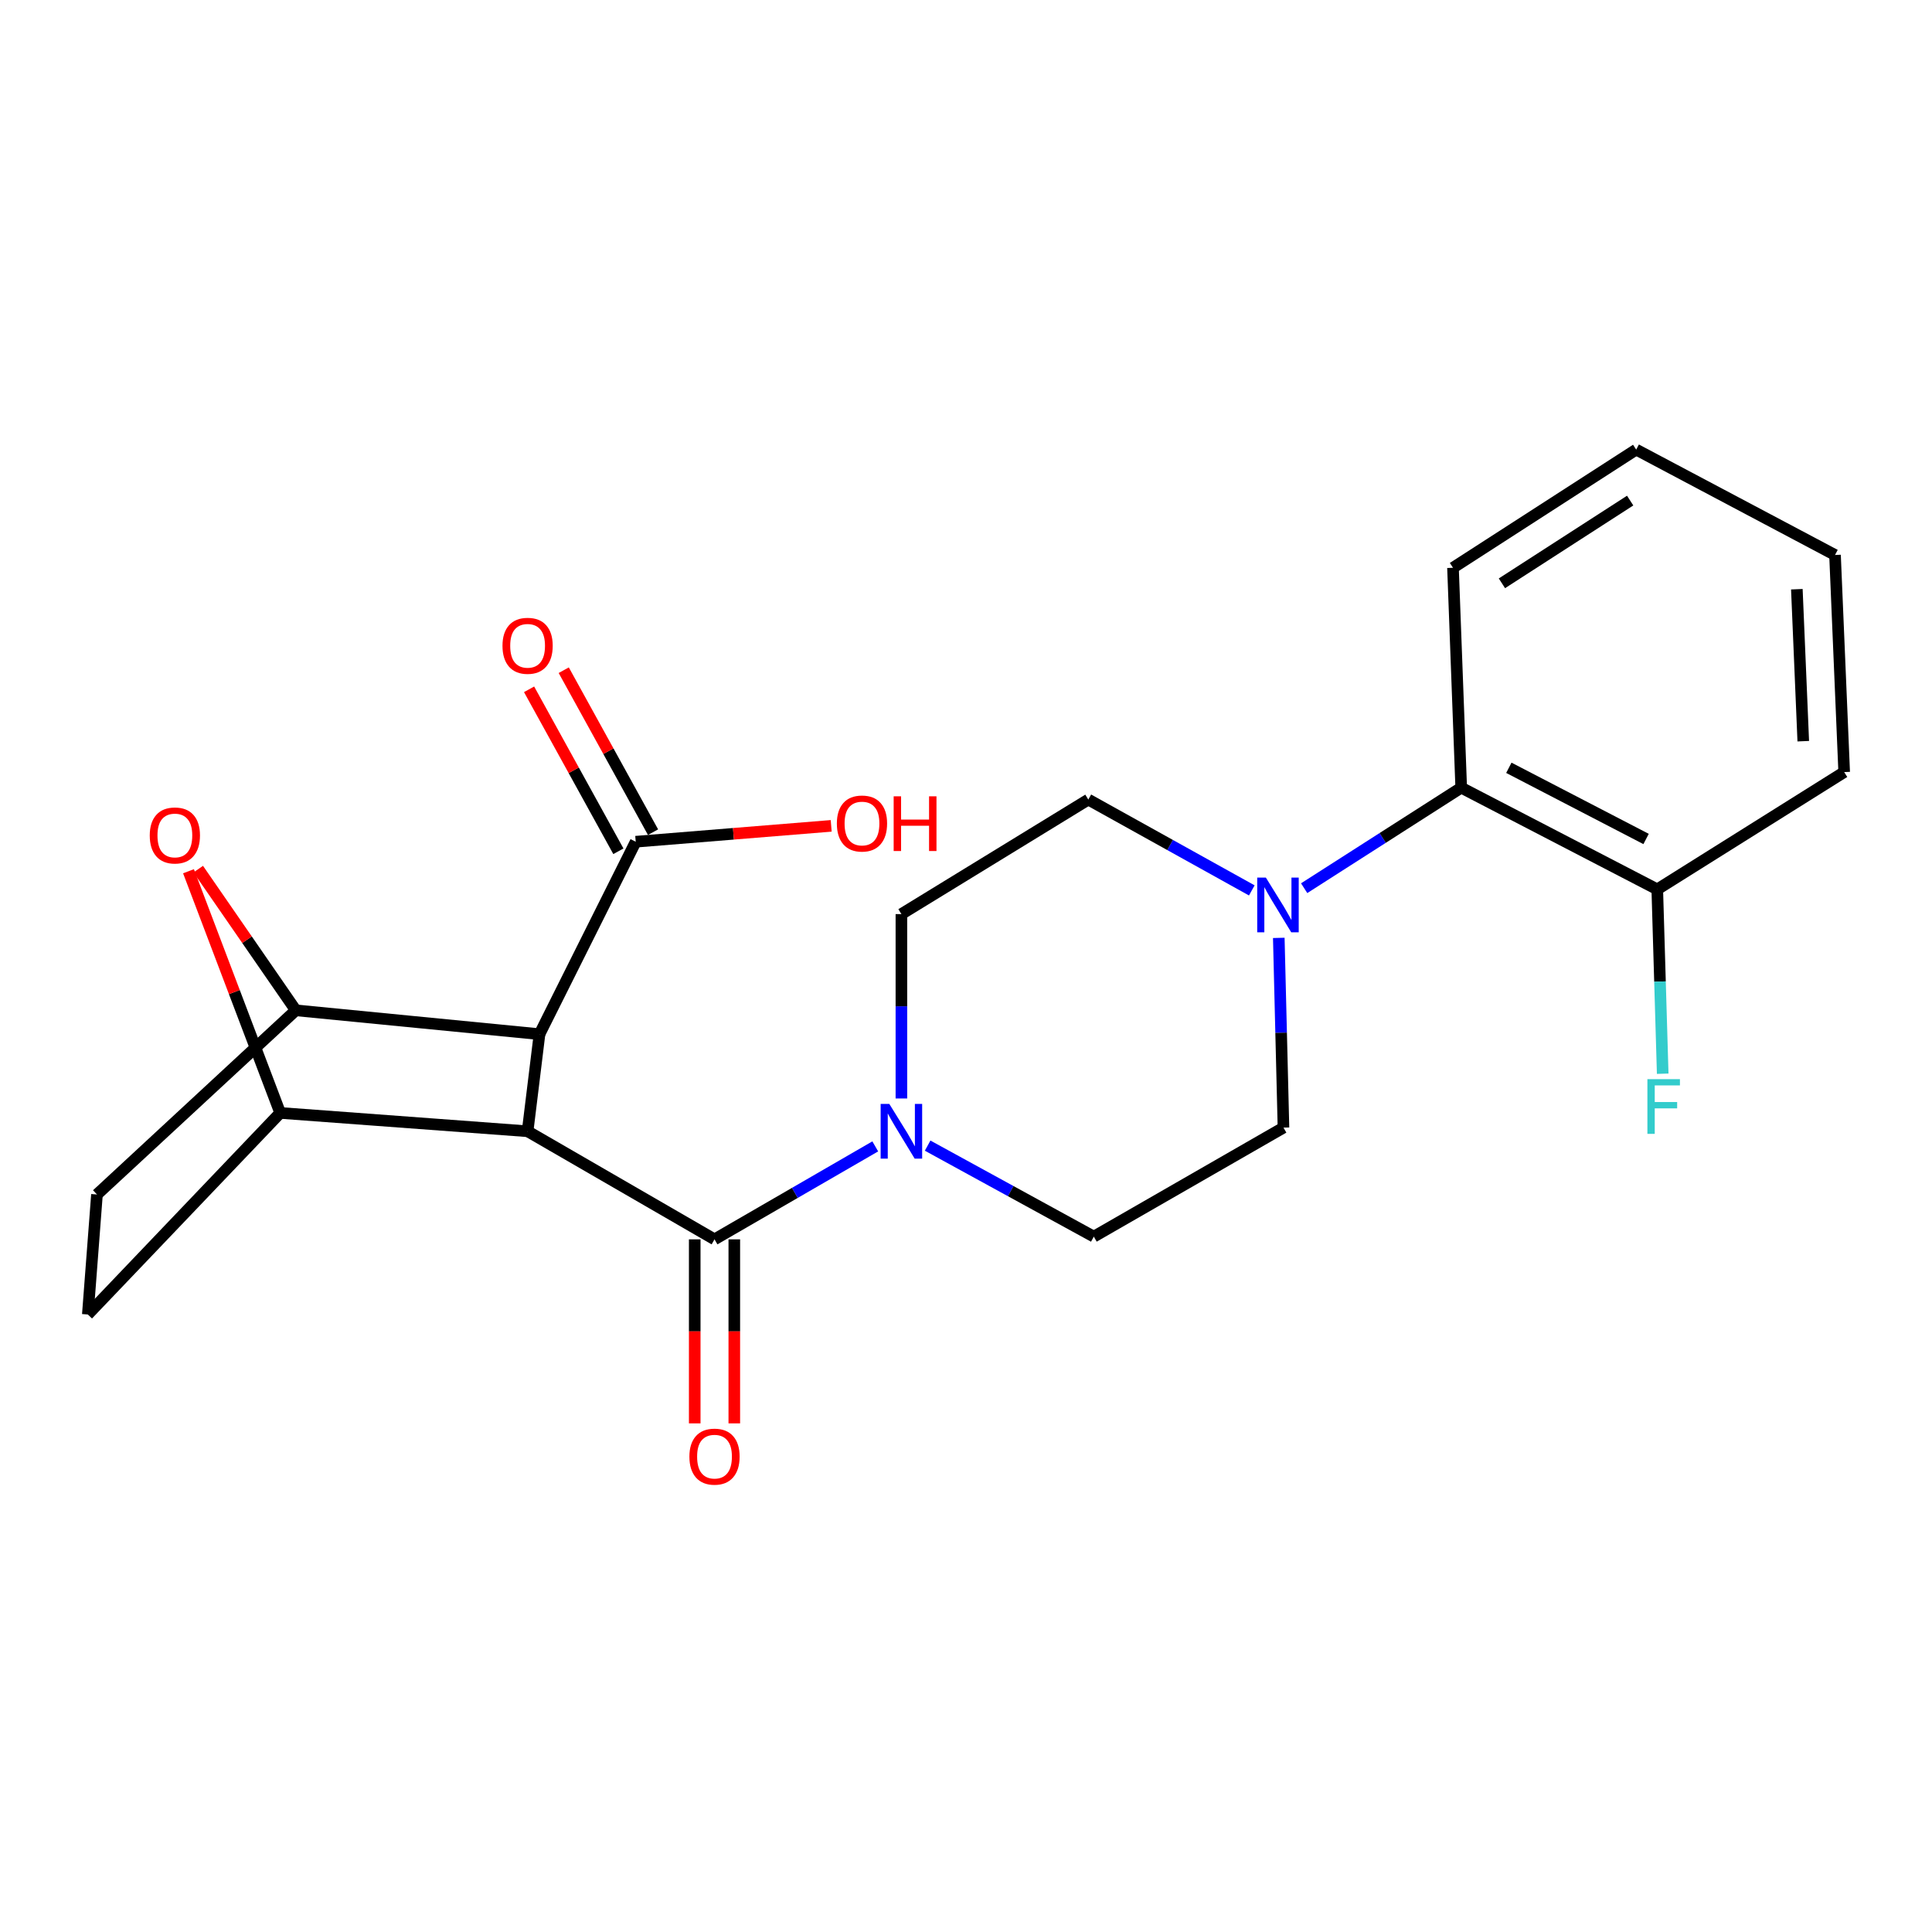 <?xml version='1.0' encoding='iso-8859-1'?>
<svg version='1.1' baseProfile='full'
              xmlns='http://www.w3.org/2000/svg'
                      xmlns:rdkit='http://www.rdkit.org/xml'
                      xmlns:xlink='http://www.w3.org/1999/xlink'
                  xml:space='preserve'
width='1000px' height='1000px' viewBox='0 0 1000 1000'>
<!-- END OF HEADER -->
<rect style='opacity:1.0;fill:#FFFFFF;stroke:none' width='1000' height='1000' x='0' y='0'> </rect>
<path class='bond-0' d='M 273.086,585.541 L 279.243,535.285' style='fill:none;fill-rule:evenodd;stroke:#000000;stroke-width:6px;stroke-linecap:butt;stroke-linejoin:miter;stroke-opacity:1' />
<path class='bond-1' d='M 273.086,585.541 L 369.831,641.487' style='fill:none;fill-rule:evenodd;stroke:#000000;stroke-width:6px;stroke-linecap:butt;stroke-linejoin:miter;stroke-opacity:1' />
<path class='bond-2' d='M 273.086,585.541 L 145.033,576.049' style='fill:none;fill-rule:evenodd;stroke:#000000;stroke-width:6px;stroke-linecap:butt;stroke-linejoin:miter;stroke-opacity:1' />
<path class='bond-3' d='M 279.243,535.285 L 153.102,522.937' style='fill:none;fill-rule:evenodd;stroke:#000000;stroke-width:6px;stroke-linecap:butt;stroke-linejoin:miter;stroke-opacity:1' />
<path class='bond-7' d='M 279.243,535.285 L 329.043,435.672' style='fill:none;fill-rule:evenodd;stroke:#000000;stroke-width:6px;stroke-linecap:butt;stroke-linejoin:miter;stroke-opacity:1' />
<path class='bond-5' d='M 369.831,641.487 L 411.431,617.427' style='fill:none;fill-rule:evenodd;stroke:#000000;stroke-width:6px;stroke-linecap:butt;stroke-linejoin:miter;stroke-opacity:1' />
<path class='bond-5' d='M 411.431,617.427 L 453.031,593.368' style='fill:none;fill-rule:evenodd;stroke:#0000FF;stroke-width:6px;stroke-linecap:butt;stroke-linejoin:miter;stroke-opacity:1' />
<path class='bond-9' d='M 359.588,641.487 L 359.588,689.113' style='fill:none;fill-rule:evenodd;stroke:#000000;stroke-width:6px;stroke-linecap:butt;stroke-linejoin:miter;stroke-opacity:1' />
<path class='bond-9' d='M 359.588,689.113 L 359.588,736.739' style='fill:none;fill-rule:evenodd;stroke:#FF0000;stroke-width:6px;stroke-linecap:butt;stroke-linejoin:miter;stroke-opacity:1' />
<path class='bond-9' d='M 380.073,641.487 L 380.073,689.113' style='fill:none;fill-rule:evenodd;stroke:#000000;stroke-width:6px;stroke-linecap:butt;stroke-linejoin:miter;stroke-opacity:1' />
<path class='bond-9' d='M 380.073,689.113 L 380.073,736.739' style='fill:none;fill-rule:evenodd;stroke:#FF0000;stroke-width:6px;stroke-linecap:butt;stroke-linejoin:miter;stroke-opacity:1' />
<path class='bond-4' d='M 145.033,576.049 L 121.301,513.5' style='fill:none;fill-rule:evenodd;stroke:#000000;stroke-width:6px;stroke-linecap:butt;stroke-linejoin:miter;stroke-opacity:1' />
<path class='bond-4' d='M 121.301,513.5 L 97.568,450.951' style='fill:none;fill-rule:evenodd;stroke:#FF0000;stroke-width:6px;stroke-linecap:butt;stroke-linejoin:miter;stroke-opacity:1' />
<path class='bond-10' d='M 145.033,576.049 L 45.455,680.374' style='fill:none;fill-rule:evenodd;stroke:#000000;stroke-width:6px;stroke-linecap:butt;stroke-linejoin:miter;stroke-opacity:1' />
<path class='bond-24' d='M 153.102,522.937 L 127.856,486.399' style='fill:none;fill-rule:evenodd;stroke:#000000;stroke-width:6px;stroke-linecap:butt;stroke-linejoin:miter;stroke-opacity:1' />
<path class='bond-24' d='M 127.856,486.399 L 102.61,449.861' style='fill:none;fill-rule:evenodd;stroke:#FF0000;stroke-width:6px;stroke-linecap:butt;stroke-linejoin:miter;stroke-opacity:1' />
<path class='bond-25' d='M 153.102,522.937 L 50.189,618.259' style='fill:none;fill-rule:evenodd;stroke:#000000;stroke-width:6px;stroke-linecap:butt;stroke-linejoin:miter;stroke-opacity:1' />
<path class='bond-11' d='M 466.564,568.571 L 466.564,520.853' style='fill:none;fill-rule:evenodd;stroke:#0000FF;stroke-width:6px;stroke-linecap:butt;stroke-linejoin:miter;stroke-opacity:1' />
<path class='bond-11' d='M 466.564,520.853 L 466.564,473.136' style='fill:none;fill-rule:evenodd;stroke:#000000;stroke-width:6px;stroke-linecap:butt;stroke-linejoin:miter;stroke-opacity:1' />
<path class='bond-12' d='M 480.143,592.976 L 523.149,616.526' style='fill:none;fill-rule:evenodd;stroke:#0000FF;stroke-width:6px;stroke-linecap:butt;stroke-linejoin:miter;stroke-opacity:1' />
<path class='bond-12' d='M 523.149,616.526 L 566.154,640.076' style='fill:none;fill-rule:evenodd;stroke:#000000;stroke-width:6px;stroke-linecap:butt;stroke-linejoin:miter;stroke-opacity:1' />
<path class='bond-6' d='M 647.929,460.874 L 605.619,437.365' style='fill:none;fill-rule:evenodd;stroke:#0000FF;stroke-width:6px;stroke-linecap:butt;stroke-linejoin:miter;stroke-opacity:1' />
<path class='bond-6' d='M 605.619,437.365 L 563.309,413.856' style='fill:none;fill-rule:evenodd;stroke:#000000;stroke-width:6px;stroke-linecap:butt;stroke-linejoin:miter;stroke-opacity:1' />
<path class='bond-8' d='M 675.032,459.726 L 715.677,433.712' style='fill:none;fill-rule:evenodd;stroke:#0000FF;stroke-width:6px;stroke-linecap:butt;stroke-linejoin:miter;stroke-opacity:1' />
<path class='bond-8' d='M 715.677,433.712 L 756.321,407.699' style='fill:none;fill-rule:evenodd;stroke:#000000;stroke-width:6px;stroke-linecap:butt;stroke-linejoin:miter;stroke-opacity:1' />
<path class='bond-26' d='M 661.898,485.444 L 663.11,534.548' style='fill:none;fill-rule:evenodd;stroke:#0000FF;stroke-width:6px;stroke-linecap:butt;stroke-linejoin:miter;stroke-opacity:1' />
<path class='bond-26' d='M 663.11,534.548 L 664.322,583.651' style='fill:none;fill-rule:evenodd;stroke:#000000;stroke-width:6px;stroke-linecap:butt;stroke-linejoin:miter;stroke-opacity:1' />
<path class='bond-17' d='M 338.013,430.726 L 314.902,388.81' style='fill:none;fill-rule:evenodd;stroke:#000000;stroke-width:6px;stroke-linecap:butt;stroke-linejoin:miter;stroke-opacity:1' />
<path class='bond-17' d='M 314.902,388.81 L 291.791,346.893' style='fill:none;fill-rule:evenodd;stroke:#FF0000;stroke-width:6px;stroke-linecap:butt;stroke-linejoin:miter;stroke-opacity:1' />
<path class='bond-17' d='M 320.074,440.617 L 296.963,398.701' style='fill:none;fill-rule:evenodd;stroke:#000000;stroke-width:6px;stroke-linecap:butt;stroke-linejoin:miter;stroke-opacity:1' />
<path class='bond-17' d='M 296.963,398.701 L 273.852,356.784' style='fill:none;fill-rule:evenodd;stroke:#FF0000;stroke-width:6px;stroke-linecap:butt;stroke-linejoin:miter;stroke-opacity:1' />
<path class='bond-18' d='M 329.043,435.672 L 379.632,431.567' style='fill:none;fill-rule:evenodd;stroke:#000000;stroke-width:6px;stroke-linecap:butt;stroke-linejoin:miter;stroke-opacity:1' />
<path class='bond-18' d='M 379.632,431.567 L 430.222,427.462' style='fill:none;fill-rule:evenodd;stroke:#FF0000;stroke-width:6px;stroke-linecap:butt;stroke-linejoin:miter;stroke-opacity:1' />
<path class='bond-16' d='M 756.321,407.699 L 857.8,460.333' style='fill:none;fill-rule:evenodd;stroke:#000000;stroke-width:6px;stroke-linecap:butt;stroke-linejoin:miter;stroke-opacity:1' />
<path class='bond-16' d='M 780.975,397.41 L 852.01,434.254' style='fill:none;fill-rule:evenodd;stroke:#000000;stroke-width:6px;stroke-linecap:butt;stroke-linejoin:miter;stroke-opacity:1' />
<path class='bond-20' d='M 756.321,407.699 L 752.065,293.883' style='fill:none;fill-rule:evenodd;stroke:#000000;stroke-width:6px;stroke-linecap:butt;stroke-linejoin:miter;stroke-opacity:1' />
<path class='bond-13' d='M 45.455,680.374 L 50.189,618.259' style='fill:none;fill-rule:evenodd;stroke:#000000;stroke-width:6px;stroke-linecap:butt;stroke-linejoin:miter;stroke-opacity:1' />
<path class='bond-14' d='M 466.564,473.136 L 563.309,413.856' style='fill:none;fill-rule:evenodd;stroke:#000000;stroke-width:6px;stroke-linecap:butt;stroke-linejoin:miter;stroke-opacity:1' />
<path class='bond-15' d='M 566.154,640.076 L 664.322,583.651' style='fill:none;fill-rule:evenodd;stroke:#000000;stroke-width:6px;stroke-linecap:butt;stroke-linejoin:miter;stroke-opacity:1' />
<path class='bond-19' d='M 857.8,460.333 L 859.206,508.044' style='fill:none;fill-rule:evenodd;stroke:#000000;stroke-width:6px;stroke-linecap:butt;stroke-linejoin:miter;stroke-opacity:1' />
<path class='bond-19' d='M 859.206,508.044 L 860.612,555.755' style='fill:none;fill-rule:evenodd;stroke:#33CCCC;stroke-width:6px;stroke-linecap:butt;stroke-linejoin:miter;stroke-opacity:1' />
<path class='bond-21' d='M 857.8,460.333 L 954.545,399.63' style='fill:none;fill-rule:evenodd;stroke:#000000;stroke-width:6px;stroke-linecap:butt;stroke-linejoin:miter;stroke-opacity:1' />
<path class='bond-22' d='M 752.065,293.883 L 846.887,232.713' style='fill:none;fill-rule:evenodd;stroke:#000000;stroke-width:6px;stroke-linecap:butt;stroke-linejoin:miter;stroke-opacity:1' />
<path class='bond-22' d='M 777.393,301.921 L 843.768,259.103' style='fill:none;fill-rule:evenodd;stroke:#000000;stroke-width:6px;stroke-linecap:butt;stroke-linejoin:miter;stroke-opacity:1' />
<path class='bond-27' d='M 954.545,399.63 L 949.8,287.26' style='fill:none;fill-rule:evenodd;stroke:#000000;stroke-width:6px;stroke-linecap:butt;stroke-linejoin:miter;stroke-opacity:1' />
<path class='bond-27' d='M 933.367,383.639 L 930.045,304.98' style='fill:none;fill-rule:evenodd;stroke:#000000;stroke-width:6px;stroke-linecap:butt;stroke-linejoin:miter;stroke-opacity:1' />
<path class='bond-23' d='M 846.887,232.713 L 949.8,287.26' style='fill:none;fill-rule:evenodd;stroke:#000000;stroke-width:6px;stroke-linecap:butt;stroke-linejoin:miter;stroke-opacity:1' />
<path  class='atom-5' d='M 77.51 432.429
Q 77.51 425.629, 80.87 421.829
Q 84.23 418.029, 90.51 418.029
Q 96.79 418.029, 100.15 421.829
Q 103.51 425.629, 103.51 432.429
Q 103.51 439.309, 100.11 443.229
Q 96.71 447.109, 90.51 447.109
Q 84.27 447.109, 80.87 443.229
Q 77.51 439.349, 77.51 432.429
M 90.51 443.909
Q 94.83 443.909, 97.15 441.029
Q 99.51 438.109, 99.51 432.429
Q 99.51 426.869, 97.15 424.069
Q 94.83 421.229, 90.51 421.229
Q 86.19 421.229, 83.83 424.029
Q 81.51 426.829, 81.51 432.429
Q 81.51 438.149, 83.83 441.029
Q 86.19 443.909, 90.51 443.909
' fill='#FF0000'/>
<path  class='atom-6' d='M 460.304 571.381
L 469.584 586.381
Q 470.504 587.861, 471.984 590.541
Q 473.464 593.221, 473.544 593.381
L 473.544 571.381
L 477.304 571.381
L 477.304 599.701
L 473.424 599.701
L 463.464 583.301
Q 462.304 581.381, 461.064 579.181
Q 459.864 576.981, 459.504 576.301
L 459.504 599.701
L 455.824 599.701
L 455.824 571.381
L 460.304 571.381
' fill='#0000FF'/>
<path  class='atom-7' d='M 655.217 454.242
L 664.497 469.242
Q 665.417 470.722, 666.897 473.402
Q 668.377 476.082, 668.457 476.242
L 668.457 454.242
L 672.217 454.242
L 672.217 482.562
L 668.337 482.562
L 658.377 466.162
Q 657.217 464.242, 655.977 462.042
Q 654.777 459.842, 654.417 459.162
L 654.417 482.562
L 650.737 482.562
L 650.737 454.242
L 655.217 454.242
' fill='#0000FF'/>
<path  class='atom-10' d='M 356.831 753.948
Q 356.831 747.148, 360.191 743.348
Q 363.551 739.548, 369.831 739.548
Q 376.111 739.548, 379.471 743.348
Q 382.831 747.148, 382.831 753.948
Q 382.831 760.828, 379.431 764.748
Q 376.031 768.628, 369.831 768.628
Q 363.591 768.628, 360.191 764.748
Q 356.831 760.868, 356.831 753.948
M 369.831 765.428
Q 374.151 765.428, 376.471 762.548
Q 378.831 759.628, 378.831 753.948
Q 378.831 748.388, 376.471 745.588
Q 374.151 742.748, 369.831 742.748
Q 365.511 742.748, 363.151 745.548
Q 360.831 748.348, 360.831 753.948
Q 360.831 759.668, 363.151 762.548
Q 365.511 765.428, 369.831 765.428
' fill='#FF0000'/>
<path  class='atom-18' d='M 260.086 334.261
Q 260.086 327.461, 263.446 323.661
Q 266.806 319.861, 273.086 319.861
Q 279.366 319.861, 282.726 323.661
Q 286.086 327.461, 286.086 334.261
Q 286.086 341.141, 282.686 345.061
Q 279.286 348.941, 273.086 348.941
Q 266.846 348.941, 263.446 345.061
Q 260.086 341.181, 260.086 334.261
M 273.086 345.741
Q 277.406 345.741, 279.726 342.861
Q 282.086 339.941, 282.086 334.261
Q 282.086 328.701, 279.726 325.901
Q 277.406 323.061, 273.086 323.061
Q 268.766 323.061, 266.406 325.861
Q 264.086 328.661, 264.086 334.261
Q 264.086 339.981, 266.406 342.861
Q 268.766 345.741, 273.086 345.741
' fill='#FF0000'/>
<path  class='atom-19' d='M 433.159 426.249
Q 433.159 419.449, 436.519 415.649
Q 439.879 411.849, 446.159 411.849
Q 452.439 411.849, 455.799 415.649
Q 459.159 419.449, 459.159 426.249
Q 459.159 433.129, 455.759 437.049
Q 452.359 440.929, 446.159 440.929
Q 439.919 440.929, 436.519 437.049
Q 433.159 433.169, 433.159 426.249
M 446.159 437.729
Q 450.479 437.729, 452.799 434.849
Q 455.159 431.929, 455.159 426.249
Q 455.159 420.689, 452.799 417.889
Q 450.479 415.049, 446.159 415.049
Q 441.839 415.049, 439.479 417.849
Q 437.159 420.649, 437.159 426.249
Q 437.159 431.969, 439.479 434.849
Q 441.839 437.729, 446.159 437.729
' fill='#FF0000'/>
<path  class='atom-19' d='M 462.559 412.169
L 466.399 412.169
L 466.399 424.209
L 480.879 424.209
L 480.879 412.169
L 484.719 412.169
L 484.719 440.489
L 480.879 440.489
L 480.879 427.409
L 466.399 427.409
L 466.399 440.489
L 462.559 440.489
L 462.559 412.169
' fill='#FF0000'/>
<path  class='atom-20' d='M 852.692 558.566
L 869.532 558.566
L 869.532 561.806
L 856.492 561.806
L 856.492 570.406
L 868.092 570.406
L 868.092 573.686
L 856.492 573.686
L 856.492 586.886
L 852.692 586.886
L 852.692 558.566
' fill='#33CCCC'/>
</svg>
